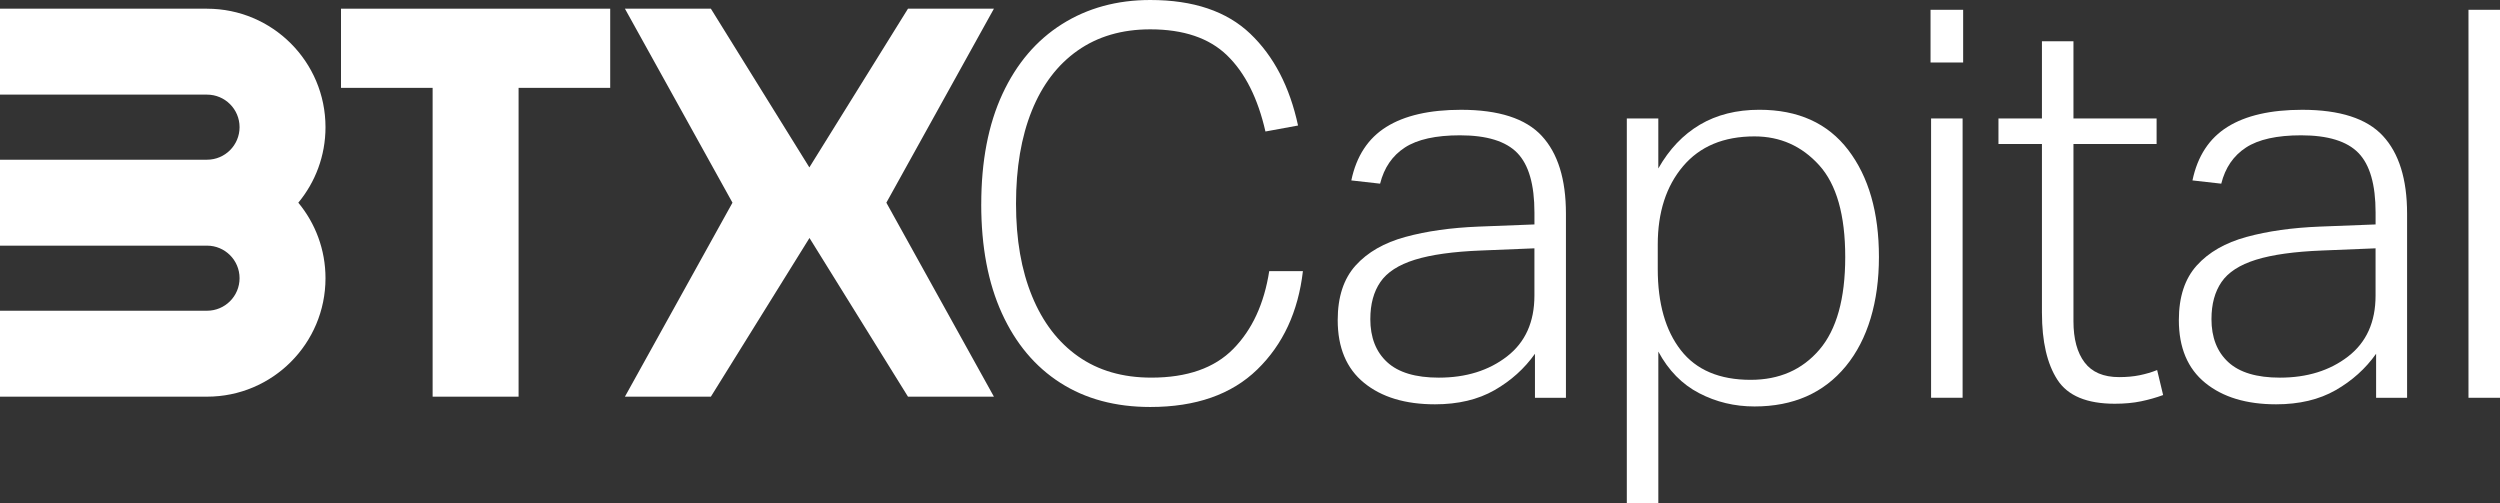 <svg xmlns="http://www.w3.org/2000/svg" id="Layer_1" data-name="Layer 1" viewBox="0 0 1200 241.53"><rect x="0" y="0" width="1200" height="241.53" fill="#333333" stroke="none"/><defs><style>      .cls-1 {        fill: #fff;      }    </style></defs><g><path class="cls-1" d="M471,98.07c0-20.69,3.39-38.34,10.17-52.95,6.78-14.61,16.3-25.78,28.56-33.52C521.99,3.87,536.12,0,552.12,0,572.81,0,588.81,5.39,600.11,16.17c11.3,10.78,18.95,25.48,22.95,44.08l-15.65,2.87c-3.65-16-9.78-28.17-18.39-36.52-8.61-8.35-20.91-12.52-36.91-12.52-13.56,0-25.17,3.39-34.82,10.17-9.65,6.78-17,16.43-22.04,28.95-5.05,12.52-7.56,27.39-7.56,44.6s2.56,31.82,7.69,44.34c5.13,12.52,12.52,22.17,22.17,28.95,9.65,6.78,21.34,10.17,35.08,10.17,17.21,0,30.34-4.6,39.38-13.82,9.04-9.21,14.78-21.65,17.22-37.3h16.17c-2.26,19.48-9.56,35.21-21.91,47.21-12.35,12-29.47,18-51.38,18-16.69,0-31.08-3.87-43.17-11.61-12.09-7.73-21.43-18.87-28.04-33.39-6.61-14.52-9.91-31.95-9.91-52.29Z"></path><path class="cls-1" d="M642.1,153.63c0-11.12,2.87-19.86,8.61-26.21,5.74-6.35,13.7-10.91,23.87-13.69,10.17-2.78,21.87-4.43,35.08-4.96l26.87-1.04v-5.74c0-13.39-2.74-22.91-8.22-28.56-5.48-5.65-14.65-8.48-27.52-8.48-11.65,0-20.47,1.96-26.47,5.87-6,3.91-9.96,9.69-11.87,17.34l-13.82-1.56c2.43-11.65,8.04-20.21,16.82-25.69,8.78-5.48,20.74-8.21,35.86-8.21,18.08,0,30.99,4.17,38.73,12.52,7.73,8.35,11.61,20.78,11.61,37.3v88.42h-14.87v-21.13c-5.05,7.13-11.52,12.95-19.43,17.48-7.91,4.52-17.44,6.78-28.56,6.78-14.26,0-25.61-3.43-34.04-10.3-8.44-6.87-12.65-16.91-12.65-30.13ZM657.75,153.1c0,8.87,2.69,15.78,8.09,20.74,5.39,4.96,13.65,7.43,24.78,7.43,13.04,0,23.95-3.39,32.73-10.17,8.78-6.78,13.17-16.52,13.17-29.21v-22.69l-25.56,1.04c-13.39.52-24,2-31.82,4.43-7.82,2.44-13.35,6-16.56,10.7-3.22,4.69-4.82,10.61-4.82,17.73Z"></path><path class="cls-1" d="M780.86,56.86h15.13v24c5.22-9.21,11.87-16.21,19.95-21,8.09-4.78,17.6-7.17,28.56-7.17,18.6,0,32.82,6.43,42.65,19.3,9.82,12.87,14.74,29.99,14.74,51.38s-5.31,39.56-15.91,52.43c-10.61,12.87-25.21,19.3-43.82,19.3-9.56,0-18.43-2.13-26.6-6.39-8.18-4.26-14.7-10.91-19.56-19.95v72.77h-15.13V56.86ZM885.71,123.37c0-20.17-4.17-34.86-12.52-44.08-8.35-9.21-18.69-13.82-31.04-13.82-14.78,0-26.21,4.78-34.3,14.34-8.09,9.56-12.13,22.09-12.13,37.56v11.74c0,16.52,3.69,29.52,11.08,38.99,7.39,9.48,18.56,14.22,33.52,14.22,13.74,0,24.73-4.82,33-14.48,8.25-9.65,12.39-24.47,12.39-44.47Z"></path><path class="cls-1" d="M926.66,4.7h15.65v25.3h-15.65V4.7ZM926.92,56.86h15.13v134.06h-15.13V56.86Z"></path><path class="cls-1" d="M980.13,150.24v-81.12h-20.87v-12.26h20.87V19.82h15.13v37.04h39.91v12.26h-39.91v85.03c0,8.52,1.78,15.13,5.35,19.82,3.56,4.7,9.08,7.04,16.56,7.04,3.65,0,6.95-.3,9.91-.91,2.95-.61,5.74-1.43,8.35-2.48l2.87,12c-3.3,1.22-6.83,2.22-10.56,3-3.74.78-7.96,1.17-12.65,1.17-13.39,0-22.56-3.82-27.52-11.48-4.96-7.65-7.43-18.34-7.43-32.08Z"></path><path class="cls-1" d="M1045.85,153.63c0-11.12,2.87-19.86,8.61-26.21,5.74-6.35,13.7-10.91,23.87-13.69,10.17-2.78,21.87-4.43,35.08-4.96l26.87-1.04v-5.74c0-13.39-2.74-22.91-8.22-28.56-5.48-5.65-14.65-8.48-27.52-8.48-11.65,0-20.47,1.96-26.47,5.87-6,3.91-9.96,9.69-11.87,17.34l-13.82-1.56c2.43-11.65,8.04-20.21,16.82-25.69,8.78-5.48,20.74-8.21,35.86-8.21,18.08,0,30.99,4.17,38.73,12.52,7.73,8.35,11.61,20.78,11.61,37.3v88.42h-14.87v-21.13c-5.05,7.13-11.52,12.95-19.43,17.48-7.91,4.52-17.44,6.78-28.56,6.78-14.26,0-25.61-3.43-34.04-10.3-8.44-6.87-12.65-16.91-12.65-30.13ZM1061.5,153.1c0,8.87,2.69,15.78,8.09,20.74,5.39,4.96,13.65,7.43,24.78,7.43,13.04,0,23.95-3.39,32.73-10.17,8.78-6.78,13.17-16.52,13.17-29.21v-22.69l-25.56,1.04c-13.39.52-24,2-31.82,4.43-7.82,2.44-13.35,6-16.56,10.7-3.22,4.69-4.82,10.61-4.82,17.73Z"></path><path class="cls-1" d="M1184.87,4.7h15.13v186.23h-15.13V4.7Z"></path></g><g><polygon class="cls-1" points="163.68 4.17 163.68 42.17 207.66 42.17 207.66 190.4 228.29 190.4 248.92 190.4 248.92 42.17 292.9 42.17 292.9 4.17 228.29 4.17 163.68 4.17"></polygon><path class="cls-1" d="M99.37,4.17H0v41.25h99.37c8.62,0,15.62,6.99,15.62,15.62s-6.99,15.62-15.62,15.62H0v41.25h99.37c8.62,0,15.62,6.99,15.62,15.62s-6.99,15.62-15.62,15.62H0v41.25h99.37c31.41,0,56.87-25.46,56.87-56.87,0-13.77-4.9-26.4-13.05-36.24,8.15-9.84,13.05-22.47,13.05-36.24,0-31.41-25.46-56.87-56.87-56.87Z"></path><polygon class="cls-1" points="477.08 4.17 435.83 4.17 388.49 80.35 341.22 4.17 299.96 4.17 351.59 97.29 299.96 190.4 341.22 190.4 388.55 114.23 435.83 190.4 477.08 190.4 425.45 97.29 477.08 4.17"></polygon></g></svg>